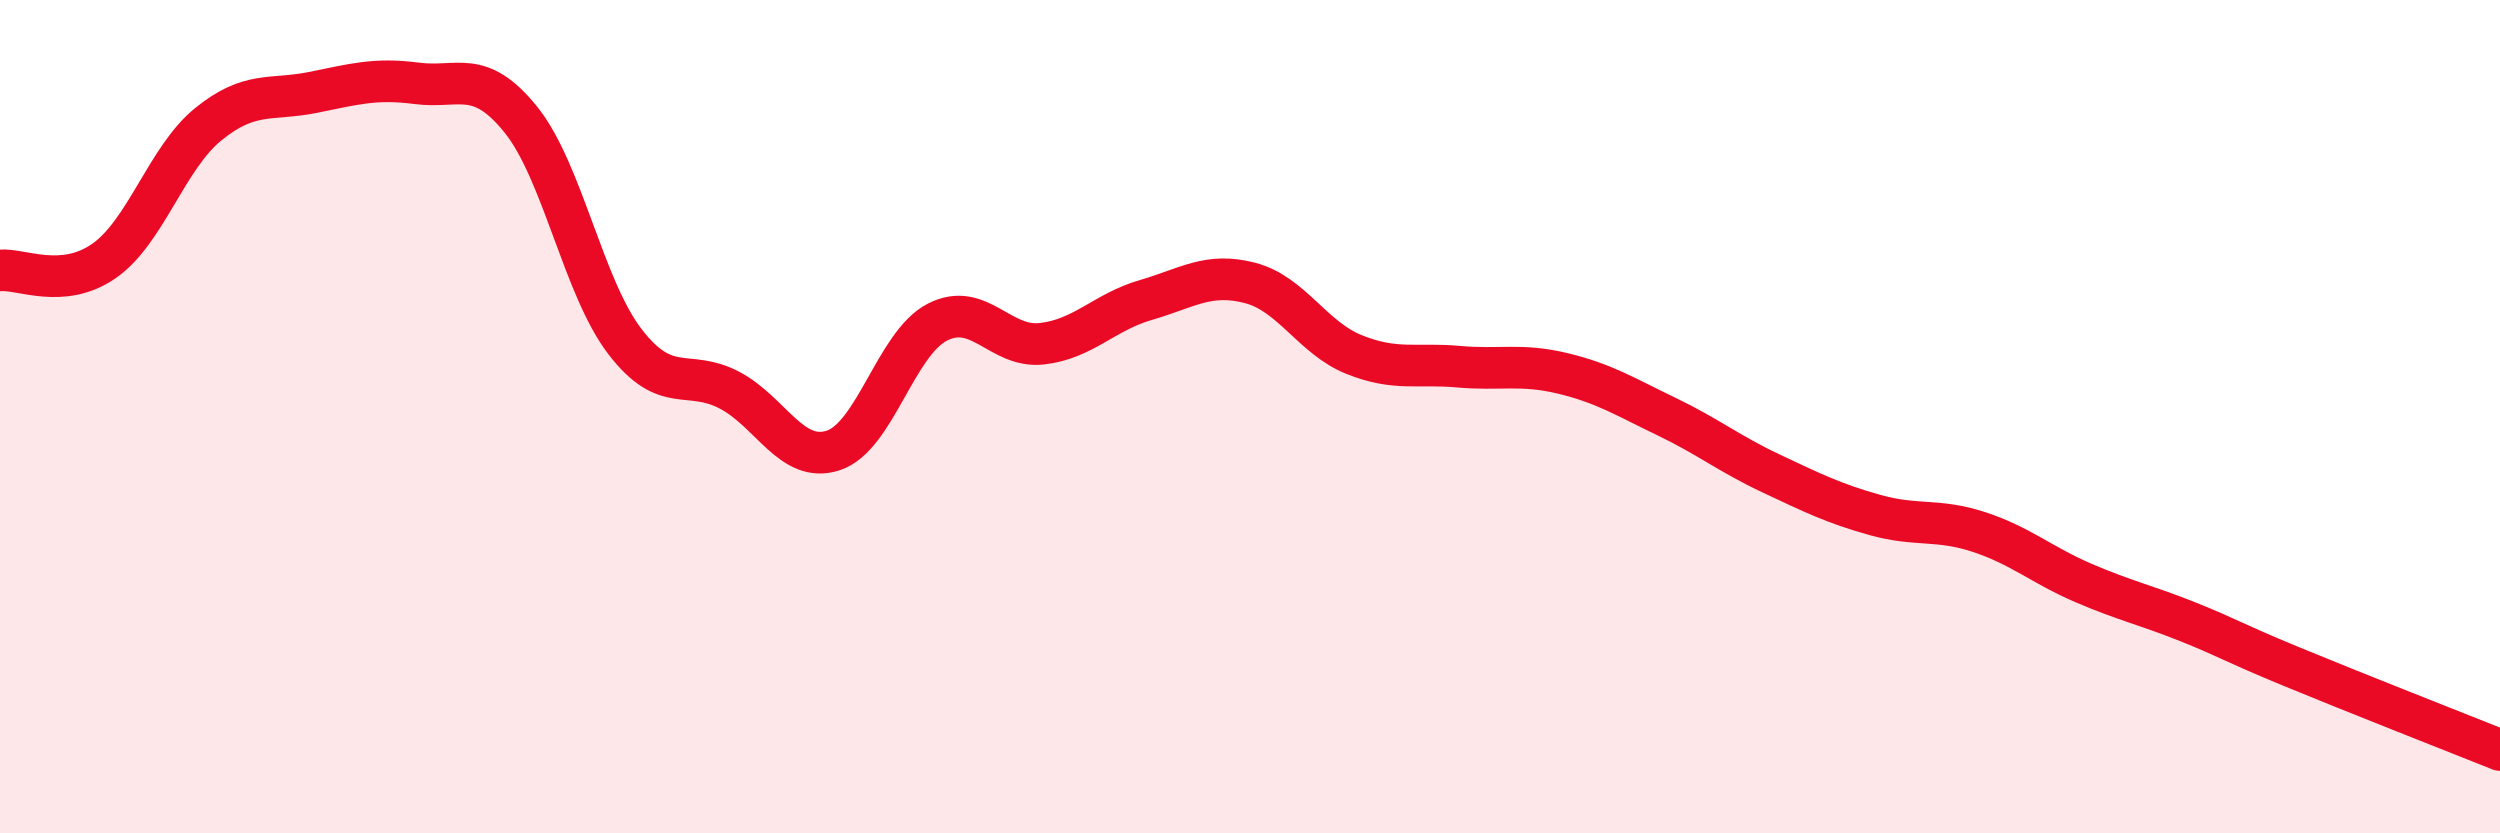 
    <svg width="60" height="20" viewBox="0 0 60 20" xmlns="http://www.w3.org/2000/svg">
      <path
        d="M 0,6.49 C 0.5,6.44 1.5,6.96 2.5,6.26 C 3.5,5.56 4,3.79 5,2.98 C 6,2.17 6.5,2.42 7.5,2.22 C 8.5,2.02 9,1.87 10,2 C 11,2.13 11.5,1.63 12.5,2.87 C 13.5,4.11 14,6.9 15,8.2 C 16,9.5 16.5,8.84 17.5,9.36 C 18.5,9.88 19,11.14 20,10.81 C 21,10.48 21.5,8.24 22.5,7.73 C 23.5,7.22 24,8.36 25,8.25 C 26,8.14 26.5,7.49 27.5,7.2 C 28.5,6.91 29,6.53 30,6.79 C 31,7.05 31.5,8.11 32.5,8.51 C 33.5,8.91 34,8.71 35,8.8 C 36,8.89 36.5,8.72 37.5,8.96 C 38.5,9.2 39,9.52 40,10 C 41,10.48 41.5,10.89 42.5,11.36 C 43.5,11.83 44,12.08 45,12.36 C 46,12.64 46.5,12.44 47.5,12.77 C 48.5,13.1 49,13.56 50,13.99 C 51,14.42 51.5,14.52 52.5,14.92 C 53.5,15.32 53.5,15.38 55,16 C 56.5,16.62 59,17.6 60,18L60 20L0 20Z"
        fill="#EB0A25"
        opacity="0.1"
        stroke-linecap="round"
        stroke-linejoin="round"
      />
      <path
        d="M 0,6.49 C 0.5,6.44 1.5,6.96 2.5,6.26 C 3.5,5.56 4,3.79 5,2.98 C 6,2.17 6.5,2.42 7.5,2.22 C 8.5,2.02 9,1.87 10,2 C 11,2.13 11.5,1.63 12.5,2.87 C 13.5,4.11 14,6.9 15,8.2 C 16,9.5 16.5,8.84 17.5,9.36 C 18.5,9.88 19,11.14 20,10.81 C 21,10.48 21.5,8.24 22.5,7.73 C 23.5,7.22 24,8.36 25,8.25 C 26,8.14 26.5,7.49 27.5,7.2 C 28.5,6.91 29,6.53 30,6.79 C 31,7.05 31.5,8.11 32.5,8.51 C 33.5,8.91 34,8.71 35,8.8 C 36,8.89 36.5,8.72 37.5,8.96 C 38.5,9.2 39,9.52 40,10 C 41,10.48 41.5,10.89 42.5,11.36 C 43.5,11.83 44,12.08 45,12.36 C 46,12.64 46.5,12.44 47.5,12.77 C 48.5,13.1 49,13.56 50,13.99 C 51,14.42 51.5,14.52 52.5,14.92 C 53.5,15.32 53.5,15.38 55,16 C 56.5,16.62 59,17.6 60,18"
        stroke="#EB0A25"
        stroke-width="1"
        fill="none"
        stroke-linecap="round"
        stroke-linejoin="round"
      />
    </svg>
  